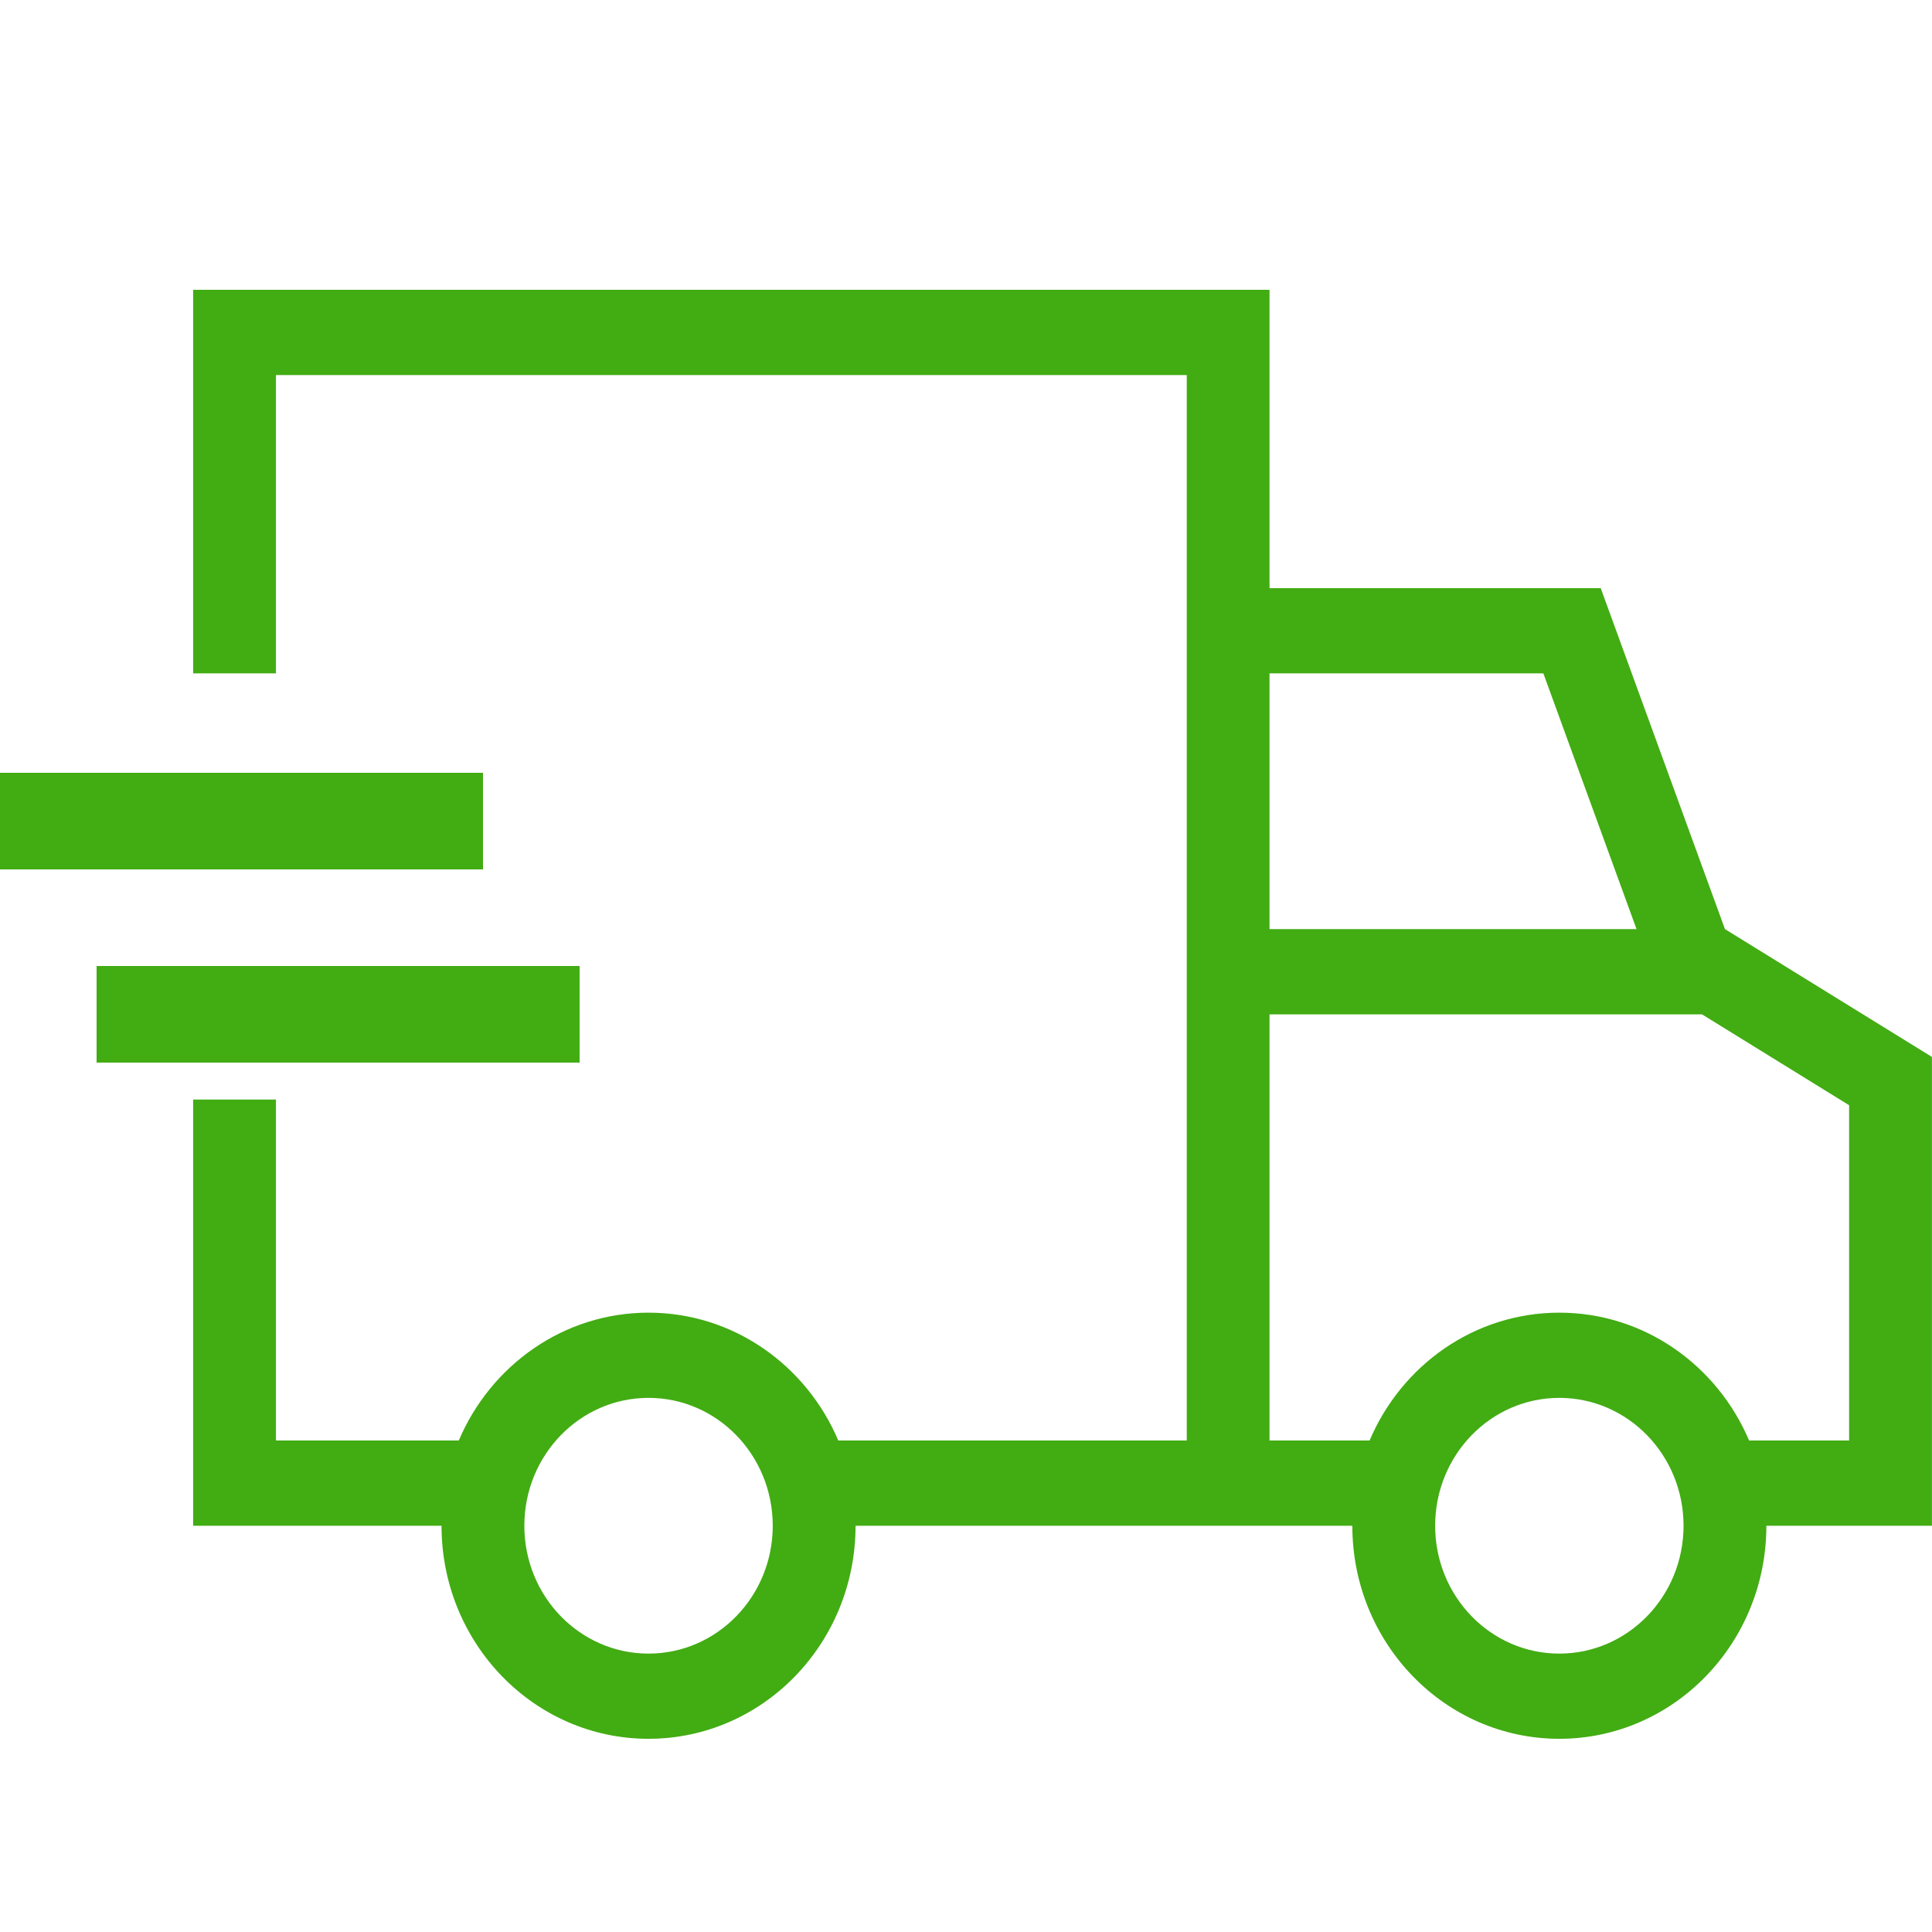 <svg width="30" height="30" viewBox="0 0 30 30" fill="none" xmlns="http://www.w3.org/2000/svg">
<g id="Delivery.svg">
<path id="Vector" fill-rule="evenodd" clip-rule="evenodd" d="M18.428 5.824H4.285V10.456H2.999V4.5H19.713V9.133H24.856L26.785 14.427L29.999 16.412V23.692H27.428C27.428 25.519 25.988 27 24.213 27C22.438 27 20.999 25.519 20.999 23.692H13.285C13.285 25.519 11.846 27 10.07 27C8.295 27 6.856 25.519 6.856 23.692H2.999V17.074H4.285V22.368H7.124C7.62 21.2 8.752 20.383 10.07 20.383C11.389 20.383 12.521 21.2 13.017 22.368H18.428V5.824ZM21.267 22.368C21.762 21.2 22.895 20.383 24.213 20.383C25.531 20.383 26.664 21.2 27.16 22.368H28.713V17.162L26.429 15.751H19.713V22.368H21.267ZM19.713 14.427V10.456H23.965L25.412 14.427H19.713ZM10.07 25.677C11.136 25.677 11.999 24.788 11.999 23.692C11.999 22.595 11.136 21.706 10.07 21.706C9.005 21.706 8.142 22.595 8.142 23.692C8.142 24.788 9.005 25.677 10.07 25.677ZM24.213 25.677C25.278 25.677 26.142 24.788 26.142 23.692C26.142 22.595 25.278 21.706 24.213 21.706C23.148 21.706 22.285 22.595 22.285 23.692C22.285 24.788 23.148 25.677 24.213 25.677Z" fill="#42AC13"/>
<path id="Vector_2" d="M1.5 16.5V15H9V16.5H1.5Z" fill="#42AC13"/>
<path id="Vector_3" d="M0 13.5V12H7.5V13.5H0Z" fill="#42AC13"/>
</g>
</svg>
